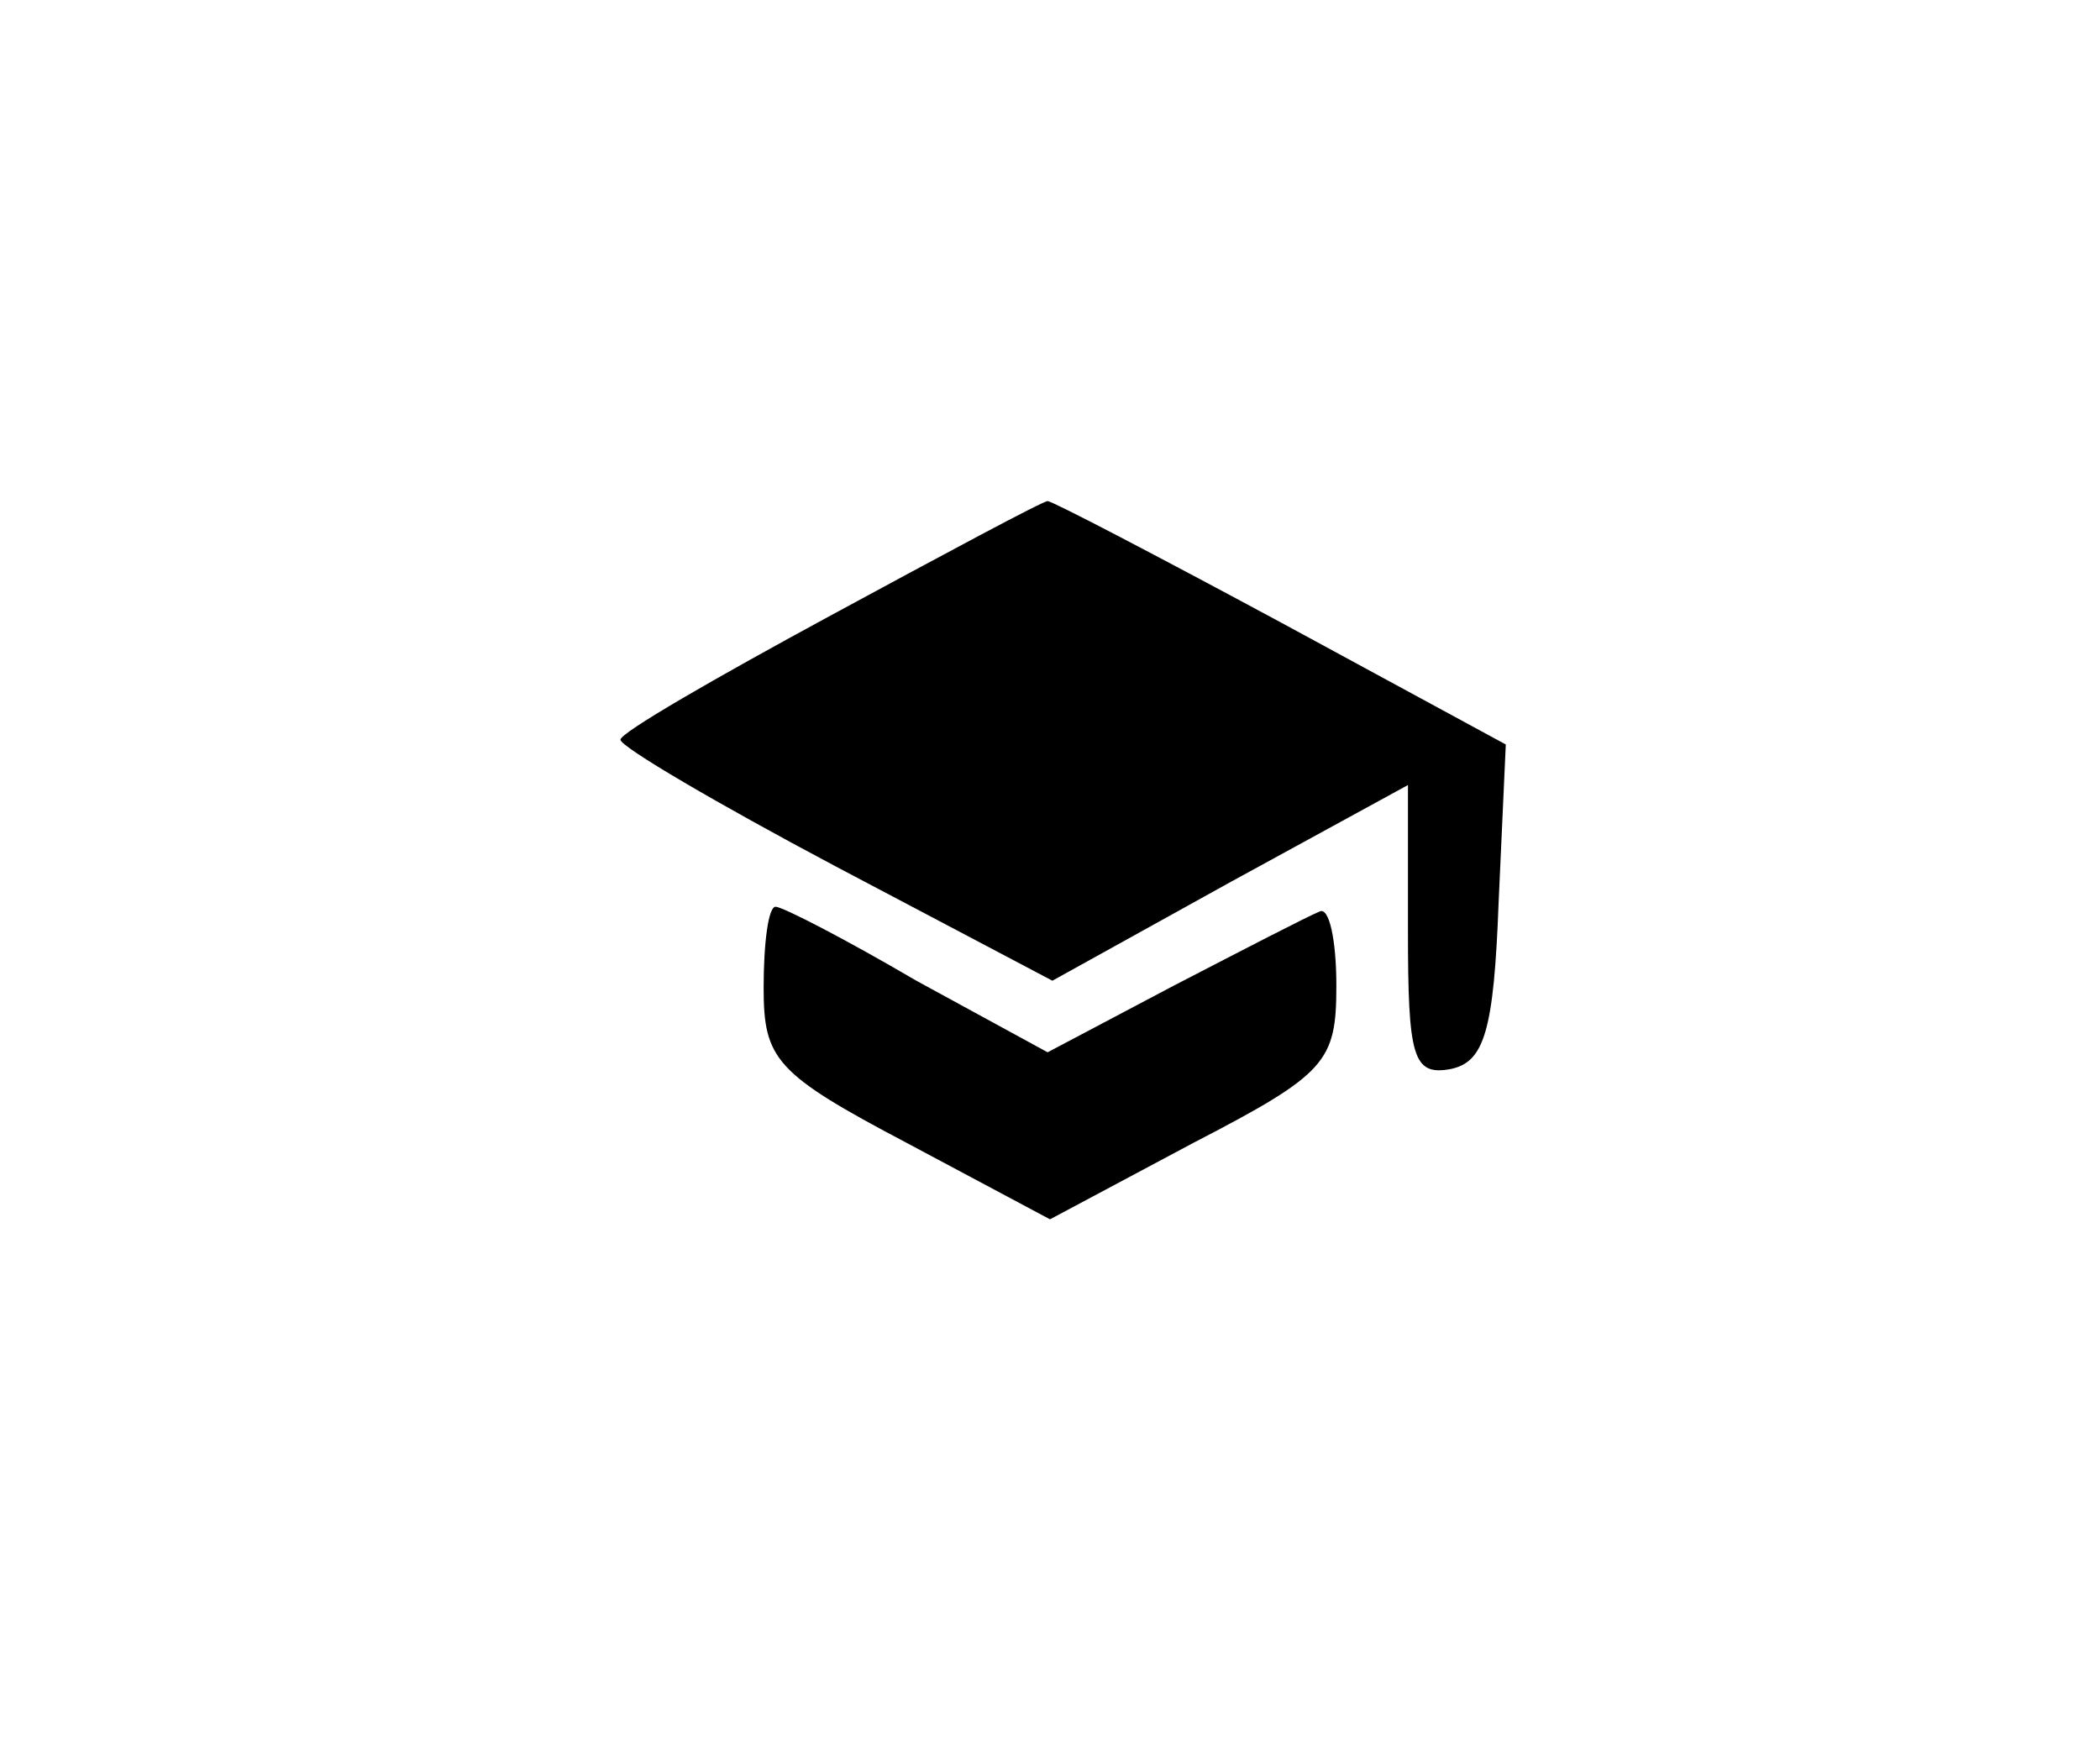 <?xml version="1.0" standalone="no"?>
<!DOCTYPE svg PUBLIC "-//W3C//DTD SVG 20010904//EN"
 "http://www.w3.org/TR/2001/REC-SVG-20010904/DTD/svg10.dtd">
<svg version="1.0" xmlns="http://www.w3.org/2000/svg"
 width="88pt" height="73pt" viewBox="0 0 88 73"
 preserveAspectRatio="xMidYMid meet">

<g transform="translate(0,73) scale(0.1,-0.1)"
fill="#000000" stroke="none">
<path d="M348 472 c-48 -26 -88 -49 -88 -52 0 -3 41 -27 90 -53 l91 -48 74 41
75 41 0 -61 c0 -53 2 -61 18 -58 14 3 18 16 20 70 l3 66 -94 51 c-52 28 -96
51 -98 51 -2 0 -43 -22 -91 -48z"/>
<path d="M320 316 c0 -30 5 -36 60 -65 l60 -32 60 32 c56 29 60 34 60 66 0 19
-3 33 -7 31 -5 -2 -32 -16 -61 -31 l-53 -28 -55 30 c-29 17 -56 31 -59 31 -3
0 -5 -15 -5 -34z"/>
</g>
</svg>
